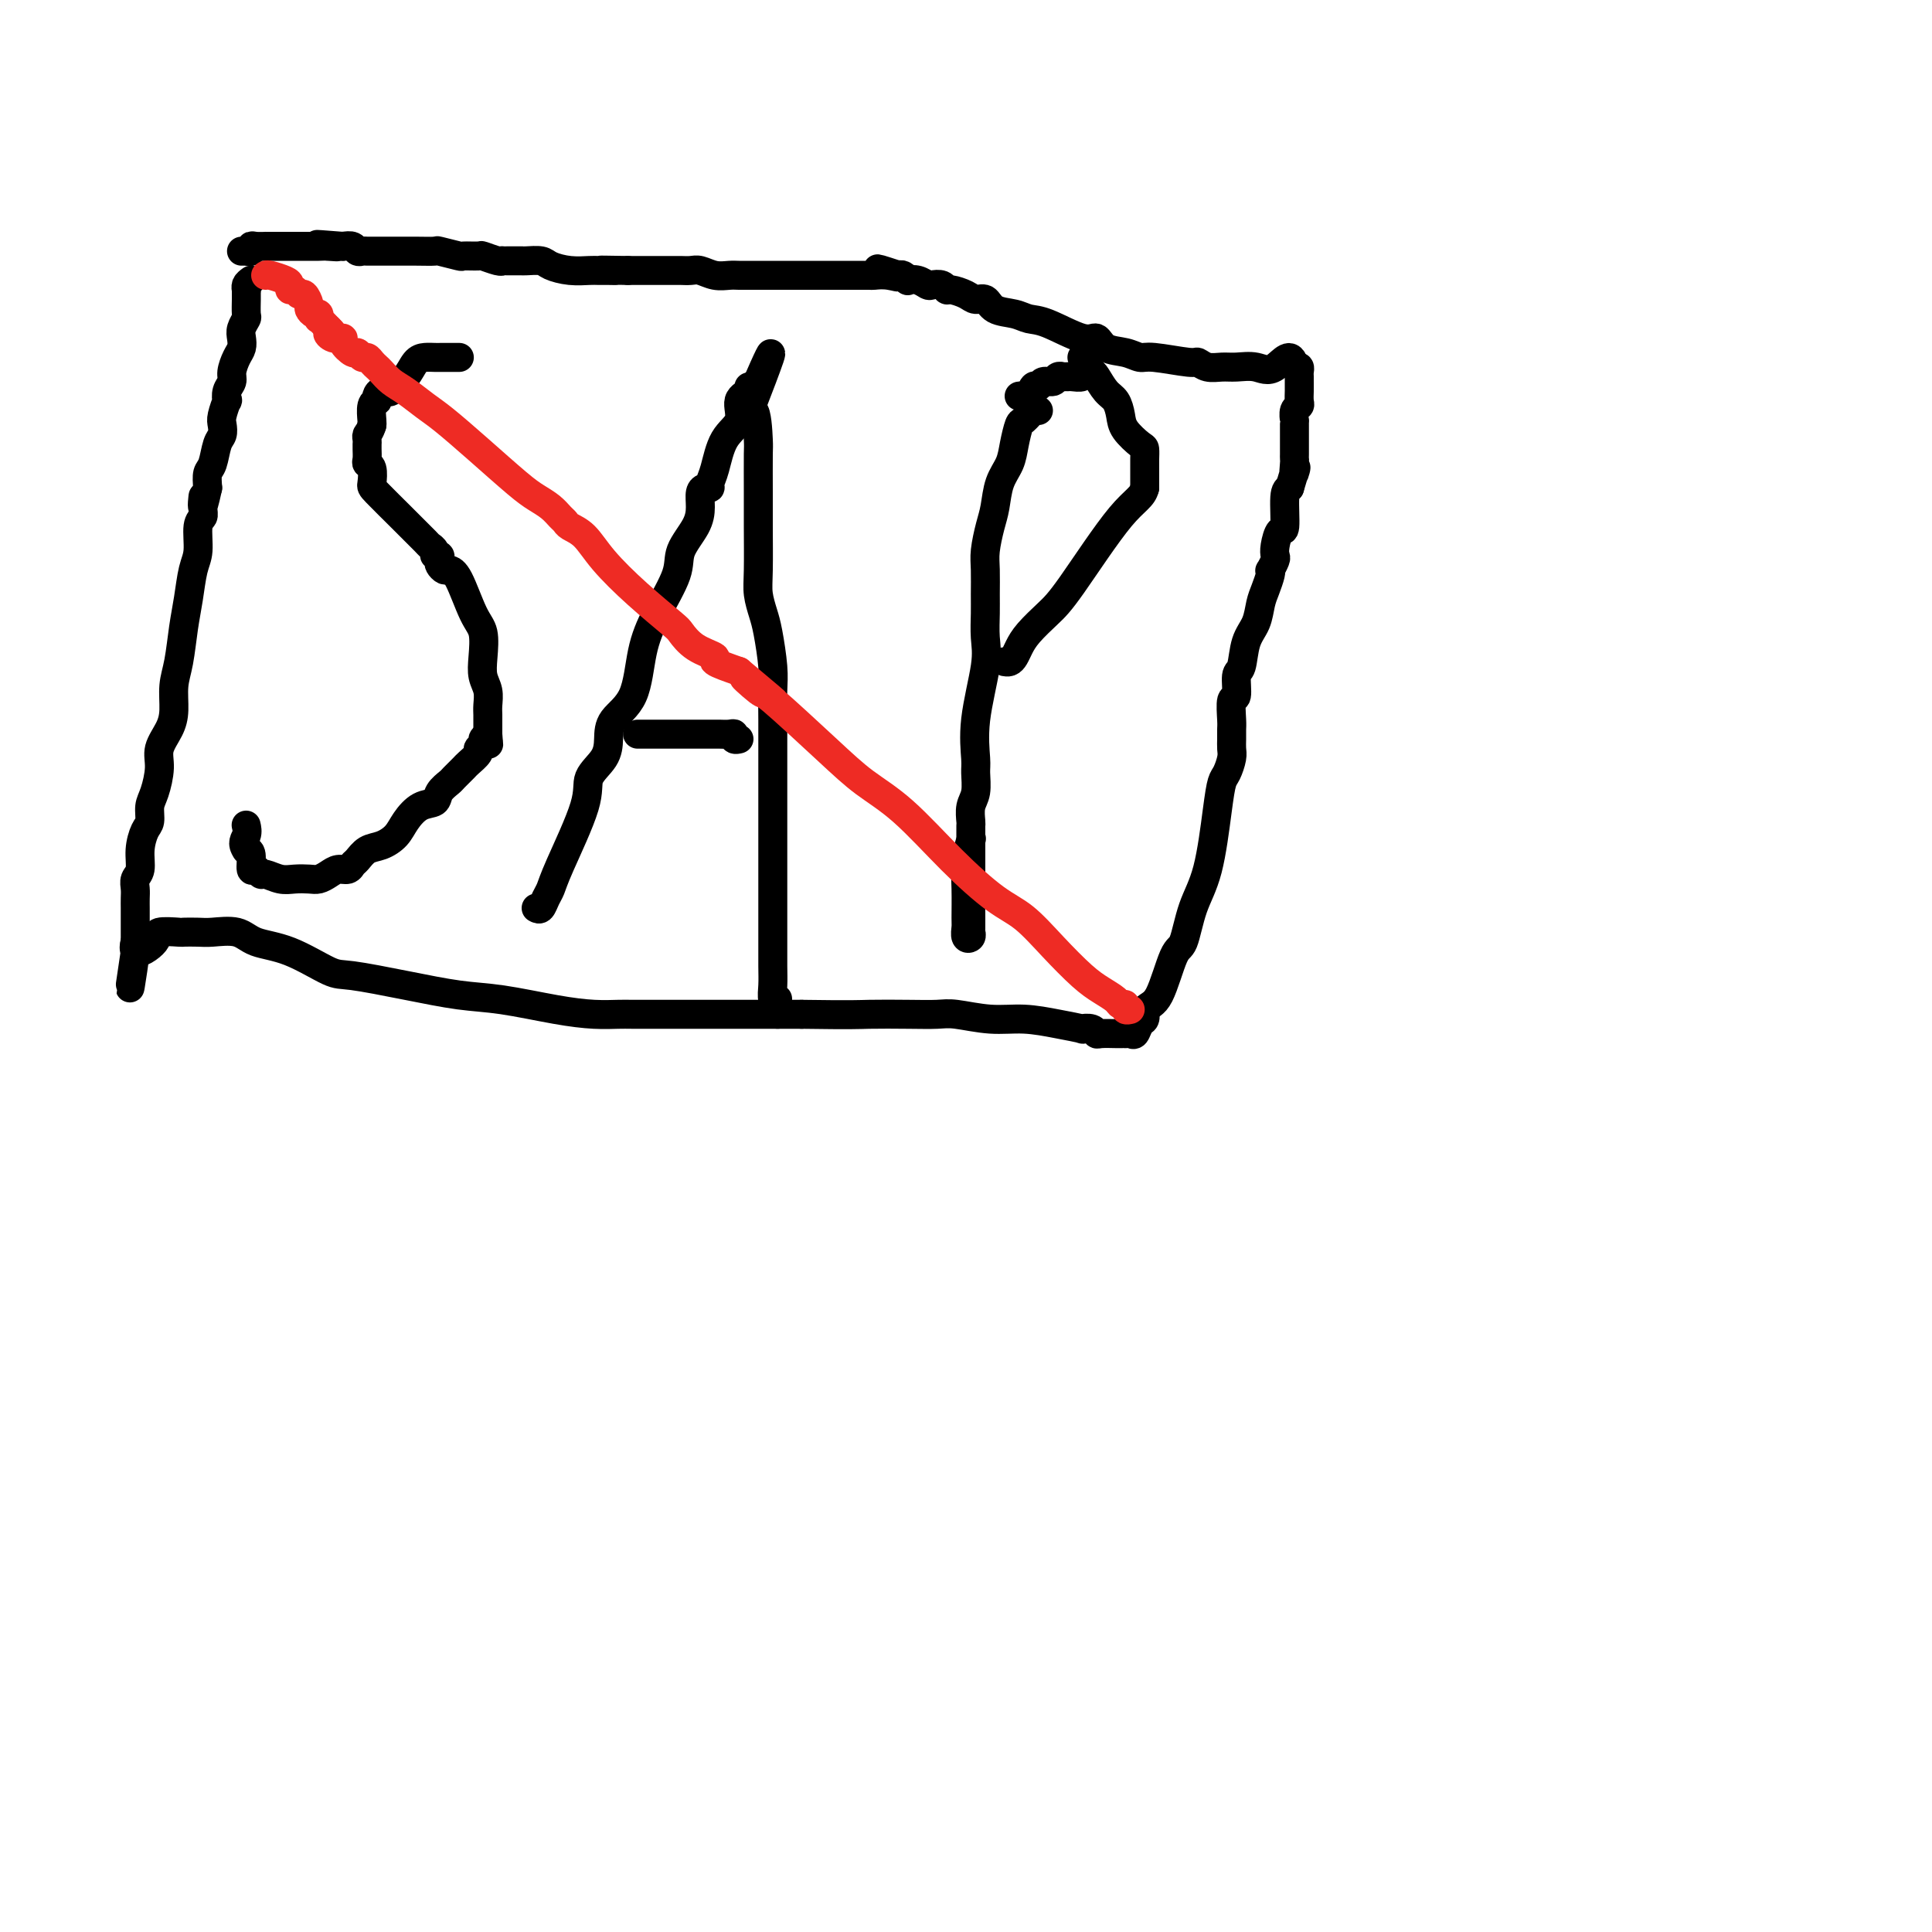 <svg viewBox='0 0 400 400' version='1.1' xmlns='http://www.w3.org/2000/svg' xmlns:xlink='http://www.w3.org/1999/xlink'><g fill='none' stroke='#000000' stroke-width='6' stroke-linecap='round' stroke-linejoin='round'><path d='M95,74c0.089,0.000 0.178,0.000 0,0c-0.178,-0.000 -0.621,-0.000 -1,0c-0.379,0.000 -0.692,0.000 -1,0c-0.308,-0.000 -0.610,-0.000 -1,0c-0.390,0.000 -0.867,0.001 -1,0c-0.133,-0.001 0.078,-0.004 0,0c-0.078,0.004 -0.445,0.016 -1,0c-0.555,-0.016 -1.297,-0.059 -2,0c-0.703,0.059 -1.367,0.220 -2,1c-0.633,0.780 -1.234,2.180 -2,3c-0.766,0.820 -1.698,1.060 -2,1c-0.302,-0.060 0.024,-0.419 0,0c-0.024,0.419 -0.398,1.614 -1,2c-0.602,0.386 -1.433,-0.039 -2,0c-0.567,0.039 -0.870,0.543 -1,1c-0.130,0.457 -0.087,0.868 0,1c0.087,0.132 0.219,-0.016 0,0c-0.219,0.016 -0.790,0.197 -1,1c-0.210,0.803 -0.060,2.230 0,3c0.060,0.770 0.030,0.885 0,1'/><path d='M77,88c-0.381,1.337 -0.834,1.681 -1,2c-0.166,0.319 -0.044,0.614 0,1c0.044,0.386 0.011,0.863 0,1c-0.011,0.137 0.001,-0.068 0,0c-0.001,0.068 -0.014,0.407 0,1c0.014,0.593 0.055,1.440 0,2c-0.055,0.560 -0.207,0.833 0,1c0.207,0.167 0.774,0.228 1,1c0.226,0.772 0.110,2.256 0,3c-0.110,0.744 -0.212,0.749 1,2c1.212,1.251 3.740,3.750 5,5c1.260,1.250 1.251,1.253 2,2c0.749,0.747 2.257,2.238 3,3c0.743,0.762 0.721,0.796 1,1c0.279,0.204 0.859,0.579 1,1c0.141,0.421 -0.155,0.887 0,1c0.155,0.113 0.762,-0.128 1,0c0.238,0.128 0.107,0.624 0,1c-0.107,0.376 -0.191,0.632 0,1c0.191,0.368 0.657,0.848 1,1c0.343,0.152 0.561,-0.025 1,0c0.439,0.025 1.097,0.250 2,2c0.903,1.750 2.049,5.024 3,7c0.951,1.976 1.705,2.655 2,4c0.295,1.345 0.132,3.358 0,5c-0.132,1.642 -0.231,2.915 0,4c0.231,1.085 0.794,1.981 1,3c0.206,1.019 0.055,2.160 0,3c-0.055,0.840 -0.015,1.380 0,2c0.015,0.620 0.004,1.320 0,2c-0.004,0.680 -0.002,1.340 0,2'/><path d='M101,152c0.220,3.488 0.271,1.707 0,1c-0.271,-0.707 -0.864,-0.340 -1,0c-0.136,0.340 0.186,0.653 0,1c-0.186,0.347 -0.880,0.727 -1,1c-0.120,0.273 0.334,0.440 0,1c-0.334,0.560 -1.456,1.515 -2,2c-0.544,0.485 -0.511,0.501 -1,1c-0.489,0.499 -1.499,1.480 -2,2c-0.501,0.520 -0.494,0.579 -1,1c-0.506,0.421 -1.524,1.204 -2,2c-0.476,0.796 -0.409,1.604 -1,2c-0.591,0.396 -1.838,0.381 -3,1c-1.162,0.619 -2.237,1.871 -3,3c-0.763,1.129 -1.213,2.133 -2,3c-0.787,0.867 -1.912,1.595 -3,2c-1.088,0.405 -2.140,0.486 -3,1c-0.860,0.514 -1.529,1.461 -2,2c-0.471,0.539 -0.745,0.670 -1,1c-0.255,0.330 -0.490,0.859 -1,1c-0.510,0.141 -1.294,-0.106 -2,0c-0.706,0.106 -1.332,0.565 -2,1c-0.668,0.435 -1.377,0.844 -2,1c-0.623,0.156 -1.161,0.057 -2,0c-0.839,-0.057 -1.979,-0.072 -3,0c-1.021,0.072 -1.924,0.232 -3,0c-1.076,-0.232 -2.326,-0.857 -3,-1c-0.674,-0.143 -0.772,0.197 -1,0c-0.228,-0.197 -0.587,-0.929 -1,-1c-0.413,-0.071 -0.880,0.519 -1,0c-0.120,-0.519 0.109,-2.148 0,-3c-0.109,-0.852 -0.554,-0.926 -1,-1'/><path d='M51,176c-1.083,-1.488 -0.292,-2.208 0,-3c0.292,-0.792 0.083,-1.655 0,-2c-0.083,-0.345 -0.042,-0.173 0,0'/><path d='M111,188c0.334,0.183 0.668,0.367 1,0c0.332,-0.367 0.660,-1.283 1,-2c0.340,-0.717 0.690,-1.234 1,-2c0.310,-0.766 0.581,-1.783 2,-5c1.419,-3.217 3.988,-8.636 5,-12c1.012,-3.364 0.467,-4.674 1,-6c0.533,-1.326 2.145,-2.666 3,-4c0.855,-1.334 0.955,-2.660 1,-4c0.045,-1.340 0.037,-2.693 1,-4c0.963,-1.307 2.896,-2.568 4,-5c1.104,-2.432 1.378,-6.037 2,-9c0.622,-2.963 1.593,-5.286 3,-8c1.407,-2.714 3.252,-5.820 4,-8c0.748,-2.180 0.399,-3.436 1,-5c0.601,-1.564 2.151,-3.438 3,-5c0.849,-1.562 0.997,-2.813 1,-4c0.003,-1.187 -0.140,-2.310 0,-3c0.140,-0.690 0.564,-0.947 1,-1c0.436,-0.053 0.885,0.097 1,0c0.115,-0.097 -0.105,-0.442 0,-1c0.105,-0.558 0.533,-1.329 1,-3c0.467,-1.671 0.972,-4.242 2,-6c1.028,-1.758 2.579,-2.703 3,-4c0.421,-1.297 -0.289,-2.946 0,-4c0.289,-1.054 1.578,-1.515 2,-2c0.422,-0.485 -0.022,-0.996 0,-1c0.022,-0.004 0.511,0.498 1,1'/><path d='M156,81c6.978,-16.129 1.922,-2.952 0,2c-1.922,4.952 -0.711,1.677 0,2c0.711,0.323 0.923,4.242 1,6c0.077,1.758 0.020,1.355 0,3c-0.020,1.645 -0.002,5.339 0,8c0.002,2.661 -0.011,4.287 0,7c0.011,2.713 0.045,6.511 0,9c-0.045,2.489 -0.170,3.669 0,5c0.170,1.331 0.634,2.814 1,4c0.366,1.186 0.634,2.074 1,4c0.366,1.926 0.830,4.891 1,7c0.170,2.109 0.046,3.361 0,5c-0.046,1.639 -0.012,3.666 0,6c0.012,2.334 0.003,4.977 0,8c-0.003,3.023 -0.001,6.426 0,10c0.001,3.574 -0.001,7.317 0,12c0.001,4.683 0.004,10.305 0,14c-0.004,3.695 -0.015,5.464 0,7c0.015,1.536 0.057,2.841 0,4c-0.057,1.159 -0.211,2.174 0,3c0.211,0.826 0.789,1.465 1,2c0.211,0.535 0.057,0.968 0,1c-0.057,0.032 -0.015,-0.338 0,-1c0.015,-0.662 0.004,-1.618 0,-2c-0.004,-0.382 -0.002,-0.191 0,0'/><path d='M132,152c0.793,0.000 1.586,0.000 2,0c0.414,-0.000 0.449,-0.000 1,0c0.551,0.000 1.618,0.000 3,0c1.382,-0.000 3.078,-0.001 5,0c1.922,0.001 4.069,0.004 5,0c0.931,-0.004 0.645,-0.015 1,0c0.355,0.015 1.349,0.057 2,0c0.651,-0.057 0.958,-0.211 1,0c0.042,0.211 -0.181,0.788 0,1c0.181,0.212 0.766,0.061 1,0c0.234,-0.061 0.117,-0.030 0,0'/><path d='M215,85c-0.220,-0.222 -0.439,-0.443 -1,0c-0.561,0.443 -1.463,1.551 -2,2c-0.537,0.449 -0.707,0.238 -1,1c-0.293,0.762 -0.708,2.499 -1,4c-0.292,1.501 -0.460,2.768 -1,4c-0.540,1.232 -1.451,2.428 -2,4c-0.549,1.572 -0.736,3.519 -1,5c-0.264,1.481 -0.607,2.495 -1,4c-0.393,1.505 -0.838,3.501 -1,5c-0.162,1.499 -0.041,2.503 0,4c0.041,1.497 0.004,3.489 0,5c-0.004,1.511 0.027,2.541 0,4c-0.027,1.459 -0.113,3.348 0,5c0.113,1.652 0.424,3.068 0,6c-0.424,2.932 -1.581,7.379 -2,11c-0.419,3.621 -0.098,6.417 0,8c0.098,1.583 -0.026,1.953 0,3c0.026,1.047 0.203,2.771 0,4c-0.203,1.229 -0.786,1.965 -1,3c-0.214,1.035 -0.057,2.371 0,3c0.057,0.629 0.015,0.553 0,1c-0.015,0.447 -0.004,1.418 0,2c0.004,0.582 0.001,0.775 0,1c-0.001,0.225 -0.000,0.483 0,1c0.000,0.517 0.000,1.293 0,2c-0.000,0.707 -0.000,1.344 0,2c0.000,0.656 0.000,1.330 0,2c-0.000,0.670 -0.000,1.335 0,2'/><path d='M201,183c-0.464,10.749 -0.124,3.121 0,1c0.124,-2.121 0.033,1.264 0,3c-0.033,1.736 -0.009,1.823 0,2c0.009,0.177 0.003,0.443 0,1c-0.003,0.557 -0.005,1.405 0,2c0.005,0.595 0.015,0.937 0,1c-0.015,0.063 -0.057,-0.154 0,0c0.057,0.154 0.212,0.679 0,1c-0.212,0.321 -0.790,0.439 -1,0c-0.210,-0.439 -0.053,-1.435 0,-2c0.053,-0.565 0.000,-0.698 0,-2c-0.000,-1.302 0.051,-3.772 0,-6c-0.051,-2.228 -0.206,-4.215 0,-6c0.206,-1.785 0.773,-3.367 1,-4c0.227,-0.633 0.113,-0.316 0,0'/><path d='M225,74c-0.422,0.000 -0.844,0.000 -1,0c-0.156,0.000 -0.044,0.000 0,0c0.044,0.000 0.022,0.000 0,0'/><path d='M211,82c0.333,-0.063 0.665,-0.126 1,0c0.335,0.126 0.671,0.441 1,0c0.329,-0.441 0.651,-1.639 1,-2c0.349,-0.361 0.724,0.113 1,0c0.276,-0.113 0.451,-0.815 1,-1c0.549,-0.185 1.471,0.147 2,0c0.529,-0.147 0.665,-0.772 1,-1c0.335,-0.228 0.868,-0.060 1,0c0.132,0.060 -0.136,0.012 0,0c0.136,-0.012 0.677,0.011 1,0c0.323,-0.011 0.429,-0.055 1,0c0.571,0.055 1.606,0.211 2,0c0.394,-0.211 0.146,-0.787 0,-1c-0.146,-0.213 -0.191,-0.061 0,0c0.191,0.061 0.618,0.032 1,0c0.382,-0.032 0.719,-0.066 1,0c0.281,0.066 0.507,0.233 1,1c0.493,0.767 1.253,2.136 2,3c0.747,0.864 1.482,1.225 2,2c0.518,0.775 0.818,1.966 1,3c0.182,1.034 0.245,1.912 1,3c0.755,1.088 2.202,2.385 3,3c0.798,0.615 0.946,0.549 1,1c0.054,0.451 0.015,1.419 0,2c-0.015,0.581 -0.004,0.774 0,1c0.004,0.226 0.001,0.484 0,1c-0.001,0.516 -0.000,1.290 0,2c0.000,0.710 0.000,1.355 0,2'/><path d='M237,101c-0.437,1.985 -2.029,2.447 -5,6c-2.971,3.553 -7.321,10.198 -10,14c-2.679,3.802 -3.687,4.760 -5,6c-1.313,1.240 -2.930,2.763 -4,4c-1.070,1.237 -1.593,2.188 -2,3c-0.407,0.812 -0.697,1.486 -1,2c-0.303,0.514 -0.620,0.869 -1,1c-0.380,0.131 -0.823,0.037 -1,0c-0.177,-0.037 -0.089,-0.019 0,0'/><path d='M52,58c-0.422,0.311 -0.844,0.622 -1,1c-0.156,0.378 -0.044,0.822 0,1c0.044,0.178 0.022,0.089 0,0'/><path d='M51,60c-0.002,0.396 -0.004,0.792 0,1c0.004,0.208 0.015,0.230 0,1c-0.015,0.770 -0.056,2.290 0,3c0.056,0.710 0.208,0.612 0,1c-0.208,0.388 -0.778,1.262 -1,2c-0.222,0.738 -0.097,1.338 0,2c0.097,0.662 0.166,1.384 0,2c-0.166,0.616 -0.567,1.126 -1,2c-0.433,0.874 -0.900,2.112 -1,3c-0.100,0.888 0.166,1.425 0,2c-0.166,0.575 -0.763,1.190 -1,2c-0.237,0.810 -0.115,1.817 0,2c0.115,0.183 0.224,-0.459 0,0c-0.224,0.459 -0.781,2.017 -1,3c-0.219,0.983 -0.101,1.389 0,2c0.101,0.611 0.185,1.426 0,2c-0.185,0.574 -0.637,0.906 -1,2c-0.363,1.094 -0.636,2.948 -1,4c-0.364,1.052 -0.818,1.300 -1,2c-0.182,0.700 -0.091,1.850 0,3'/><path d='M43,101c-1.459,6.703 -1.108,2.961 -1,2c0.108,-0.961 -0.027,0.859 0,2c0.027,1.141 0.214,1.602 0,2c-0.214,0.398 -0.831,0.732 -1,2c-0.169,1.268 0.110,3.469 0,5c-0.110,1.531 -0.608,2.393 -1,4c-0.392,1.607 -0.679,3.959 -1,6c-0.321,2.041 -0.676,3.770 -1,6c-0.324,2.230 -0.616,4.960 -1,7c-0.384,2.040 -0.859,3.391 -1,5c-0.141,1.609 0.050,3.477 0,5c-0.050,1.523 -0.343,2.700 -1,4c-0.657,1.300 -1.678,2.723 -2,4c-0.322,1.277 0.055,2.410 0,4c-0.055,1.590 -0.540,3.639 -1,5c-0.460,1.361 -0.893,2.035 -1,3c-0.107,0.965 0.111,2.222 0,3c-0.111,0.778 -0.552,1.076 -1,2c-0.448,0.924 -0.905,2.474 -1,4c-0.095,1.526 0.171,3.028 0,4c-0.171,0.972 -0.778,1.413 -1,2c-0.222,0.587 -0.060,1.321 0,2c0.060,0.679 0.016,1.304 0,2c-0.016,0.696 -0.004,1.463 0,2c0.004,0.537 0.001,0.844 0,1c-0.001,0.156 -0.000,0.160 0,1c0.000,0.840 0.000,2.515 0,3c-0.000,0.485 -0.000,-0.221 0,0c0.000,0.221 0.000,1.367 0,2c-0.000,0.633 -0.000,0.752 0,1c0.000,0.248 0.000,0.624 0,1'/><path d='M28,197c-2.255,14.827 -0.393,3.896 0,0c0.393,-3.896 -0.682,-0.757 0,0c0.682,0.757 3.120,-0.869 4,-2c0.880,-1.131 0.200,-1.767 1,-2c0.800,-0.233 3.078,-0.064 4,0c0.922,0.064 0.488,0.024 1,0c0.512,-0.024 1.970,-0.031 3,0c1.030,0.031 1.630,0.100 3,0c1.370,-0.100 3.508,-0.368 5,0c1.492,0.368 2.337,1.372 4,2c1.663,0.628 4.143,0.879 7,2c2.857,1.121 6.089,3.111 8,4c1.911,0.889 2.501,0.675 5,1c2.499,0.325 6.908,1.187 11,2c4.092,0.813 7.866,1.577 11,2c3.134,0.423 5.628,0.506 9,1c3.372,0.494 7.622,1.400 11,2c3.378,0.600 5.883,0.893 8,1c2.117,0.107 3.845,0.029 5,0c1.155,-0.029 1.738,-0.008 3,0c1.262,0.008 3.203,0.002 5,0c1.797,-0.002 3.451,-0.001 6,0c2.549,0.001 5.994,0.000 8,0c2.006,-0.000 2.573,-0.000 5,0c2.427,0.000 6.713,0.000 11,0'/><path d='M166,210c10.662,0.156 11.816,0.046 14,0c2.184,-0.046 5.397,-0.027 8,0c2.603,0.027 4.596,0.063 6,0c1.404,-0.063 2.220,-0.223 4,0c1.780,0.223 4.524,0.831 7,1c2.476,0.169 4.684,-0.099 7,0c2.316,0.099 4.739,0.566 7,1c2.261,0.434 4.358,0.834 5,1c0.642,0.166 -0.171,0.097 0,0c0.171,-0.097 1.327,-0.222 2,0c0.673,0.222 0.864,0.792 1,1c0.136,0.208 0.218,0.056 1,0c0.782,-0.056 2.265,-0.016 3,0c0.735,0.016 0.722,0.006 1,0c0.278,-0.006 0.848,-0.009 1,0c0.152,0.009 -0.113,0.028 0,0c0.113,-0.028 0.605,-0.104 1,0c0.395,0.104 0.694,0.389 1,0c0.306,-0.389 0.621,-1.451 1,-2c0.379,-0.549 0.823,-0.585 1,-1c0.177,-0.415 0.089,-1.207 0,-2'/><path d='M237,209c0.988,-0.992 1.959,-0.971 3,-3c1.041,-2.029 2.152,-6.106 3,-8c0.848,-1.894 1.431,-1.603 2,-3c0.569,-1.397 1.122,-4.481 2,-7c0.878,-2.519 2.081,-4.475 3,-8c0.919,-3.525 1.553,-8.621 2,-12c0.447,-3.379 0.708,-5.041 1,-6c0.292,-0.959 0.614,-1.216 1,-2c0.386,-0.784 0.836,-2.094 1,-3c0.164,-0.906 0.043,-1.407 0,-2c-0.043,-0.593 -0.007,-1.280 0,-2c0.007,-0.720 -0.013,-1.475 0,-2c0.013,-0.525 0.059,-0.820 0,-2c-0.059,-1.180 -0.224,-3.246 0,-4c0.224,-0.754 0.837,-0.196 1,-1c0.163,-0.804 -0.125,-2.971 0,-4c0.125,-1.029 0.663,-0.922 1,-2c0.337,-1.078 0.472,-3.343 1,-5c0.528,-1.657 1.448,-2.707 2,-4c0.552,-1.293 0.735,-2.828 1,-4c0.265,-1.172 0.611,-1.981 1,-3c0.389,-1.019 0.823,-2.247 1,-3c0.177,-0.753 0.099,-1.029 0,-1c-0.099,0.029 -0.220,0.364 0,0c0.220,-0.364 0.781,-1.427 1,-2c0.219,-0.573 0.096,-0.658 0,-1c-0.096,-0.342 -0.167,-0.943 0,-2c0.167,-1.057 0.570,-2.572 1,-3c0.430,-0.428 0.885,0.231 1,-1c0.115,-1.231 -0.110,-4.352 0,-6c0.110,-1.648 0.555,-1.824 1,-2'/><path d='M267,101c1.928,-6.605 1.249,-3.616 1,-3c-0.249,0.616 -0.067,-1.140 0,-2c0.067,-0.860 0.018,-0.823 0,-1c-0.018,-0.177 -0.005,-0.568 0,-1c0.005,-0.432 0.001,-0.903 0,-1c-0.001,-0.097 -0.000,0.182 0,0c0.000,-0.182 0.000,-0.826 0,-1c-0.000,-0.174 -0.000,0.121 0,0c0.000,-0.121 0.000,-0.658 0,-1c-0.000,-0.342 -0.001,-0.491 0,-1c0.001,-0.509 0.004,-1.379 0,-2c-0.004,-0.621 -0.015,-0.991 0,-1c0.015,-0.009 0.057,0.345 0,0c-0.057,-0.345 -0.211,-1.387 0,-2c0.211,-0.613 0.789,-0.795 1,-1c0.211,-0.205 0.057,-0.432 0,-1c-0.057,-0.568 -0.015,-1.476 0,-2c0.015,-0.524 0.004,-0.665 0,-1c-0.004,-0.335 -0.000,-0.864 0,-1c0.000,-0.136 -0.003,0.121 0,0c0.003,-0.121 0.011,-0.620 0,-1c-0.011,-0.380 -0.041,-0.641 0,-1c0.041,-0.359 0.155,-0.817 0,-1c-0.155,-0.183 -0.577,-0.092 -1,0'/><path d='M268,76c-0.563,-3.867 -2.472,-1.035 -4,0c-1.528,1.035 -2.676,0.273 -4,0c-1.324,-0.273 -2.825,-0.058 -4,0c-1.175,0.058 -2.023,-0.041 -3,0c-0.977,0.041 -2.081,0.222 -3,0c-0.919,-0.222 -1.651,-0.847 -2,-1c-0.349,-0.153 -0.313,0.168 -2,0c-1.687,-0.168 -5.095,-0.824 -7,-1c-1.905,-0.176 -2.305,0.127 -3,0c-0.695,-0.127 -1.683,-0.686 -3,-1c-1.317,-0.314 -2.961,-0.385 -4,-1c-1.039,-0.615 -1.473,-1.776 -2,-2c-0.527,-0.224 -1.146,0.488 -3,0c-1.854,-0.488 -4.944,-2.177 -7,-3c-2.056,-0.823 -3.079,-0.780 -4,-1c-0.921,-0.220 -1.740,-0.703 -3,-1c-1.260,-0.297 -2.961,-0.409 -4,-1c-1.039,-0.591 -1.416,-1.660 -2,-2c-0.584,-0.340 -1.374,0.049 -2,0c-0.626,-0.049 -1.089,-0.535 -2,-1c-0.911,-0.465 -2.271,-0.908 -3,-1c-0.729,-0.092 -0.828,0.168 -1,0c-0.172,-0.168 -0.418,-0.763 -1,-1c-0.582,-0.237 -1.500,-0.115 -2,0c-0.500,0.115 -0.582,0.223 -1,0c-0.418,-0.223 -1.173,-0.778 -2,-1c-0.827,-0.222 -1.727,-0.111 -2,0c-0.273,0.111 0.080,0.222 0,0c-0.080,-0.222 -0.594,-0.778 -1,-1c-0.406,-0.222 -0.703,-0.111 -1,0'/><path d='M186,57c-7.948,-2.630 -2.819,-0.705 -1,0c1.819,0.705 0.327,0.189 -1,0c-1.327,-0.189 -2.487,-0.051 -3,0c-0.513,0.051 -0.377,0.014 -1,0c-0.623,-0.014 -2.006,-0.004 -3,0c-0.994,0.004 -1.600,0.001 -3,0c-1.400,-0.001 -3.593,-0.000 -6,0c-2.407,0.000 -5.029,0.000 -7,0c-1.971,-0.000 -3.290,-0.000 -4,0c-0.710,0.000 -0.812,0.001 -1,0c-0.188,-0.001 -0.463,-0.004 -1,0c-0.537,0.004 -1.337,0.015 -2,0c-0.663,-0.015 -1.189,-0.057 -2,0c-0.811,0.057 -1.905,0.211 -3,0c-1.095,-0.211 -2.189,-0.789 -3,-1c-0.811,-0.211 -1.338,-0.057 -2,0c-0.662,0.057 -1.460,0.015 -2,0c-0.540,-0.015 -0.823,-0.004 -1,0c-0.177,0.004 -0.247,0.001 -1,0c-0.753,-0.001 -2.189,-0.000 -3,0c-0.811,0.000 -0.995,0.000 -1,0c-0.005,-0.000 0.171,-0.000 0,0c-0.171,0.000 -0.690,0.000 -1,0c-0.310,-0.000 -0.413,-0.000 -1,0c-0.587,0.000 -1.658,0.000 -2,0c-0.342,-0.000 0.045,-0.000 0,0c-0.045,0.000 -0.523,0.000 -1,0'/><path d='M130,56c-9.275,-0.155 -4.461,-0.042 -3,0c1.461,0.042 -0.429,0.012 -1,0c-0.571,-0.012 0.177,-0.006 0,0c-0.177,0.006 -1.278,0.012 -2,0c-0.722,-0.012 -1.065,-0.042 -2,0c-0.935,0.042 -2.461,0.155 -4,0c-1.539,-0.155 -3.091,-0.577 -4,-1c-0.909,-0.423 -1.175,-0.845 -2,-1c-0.825,-0.155 -2.210,-0.041 -3,0c-0.790,0.041 -0.985,0.011 -1,0c-0.015,-0.011 0.150,-0.003 0,0c-0.150,0.003 -0.614,0.001 -1,0c-0.386,-0.001 -0.693,0.001 -1,0c-0.307,-0.001 -0.615,-0.004 -1,0c-0.385,0.004 -0.846,0.015 -1,0c-0.154,-0.015 -0.000,-0.057 0,0c0.000,0.057 -0.154,0.212 -1,0c-0.846,-0.212 -2.385,-0.793 -3,-1c-0.615,-0.207 -0.305,-0.041 -1,0c-0.695,0.041 -2.393,-0.041 -3,0c-0.607,0.041 -0.123,0.207 -1,0c-0.877,-0.207 -3.116,-0.788 -4,-1c-0.884,-0.212 -0.411,-0.057 -1,0c-0.589,0.057 -2.238,0.015 -4,0c-1.762,-0.015 -3.638,-0.003 -5,0c-1.362,0.003 -2.209,-0.003 -3,0c-0.791,0.003 -1.524,0.015 -2,0c-0.476,-0.015 -0.695,-0.055 -1,0c-0.305,0.055 -0.698,0.207 -1,0c-0.302,-0.207 -0.515,-0.773 -1,-1c-0.485,-0.227 -1.243,-0.113 -2,0'/><path d='M71,51c-9.534,-0.774 -3.871,-0.207 -2,0c1.871,0.207 -0.052,0.056 -1,0c-0.948,-0.056 -0.921,-0.015 -1,0c-0.079,0.015 -0.263,0.004 -1,0c-0.737,-0.004 -2.027,-0.001 -3,0c-0.973,0.001 -1.628,0.000 -2,0c-0.372,-0.000 -0.462,-0.000 -1,0c-0.538,0.000 -1.524,0.000 -2,0c-0.476,-0.000 -0.443,-0.001 -1,0c-0.557,0.001 -1.703,0.004 -2,0c-0.297,-0.004 0.256,-0.015 0,0c-0.256,0.015 -1.322,0.057 -2,0c-0.678,-0.057 -0.970,-0.211 -1,0c-0.030,0.211 0.202,0.789 0,1c-0.202,0.211 -0.838,0.057 -1,0c-0.162,-0.057 0.149,-0.015 0,0c-0.149,0.015 -0.757,0.004 -1,0c-0.243,-0.004 -0.122,-0.002 0,0'/></g>
<g fill='none' stroke='#EE2B24' stroke-width='6' stroke-linecap='round' stroke-linejoin='round'><path d='M55,57c0.115,-0.092 0.230,-0.183 1,0c0.770,0.183 2.195,0.642 3,1c0.805,0.358 0.989,0.616 1,1c0.011,0.384 -0.151,0.894 0,1c0.151,0.106 0.614,-0.193 1,0c0.386,0.193 0.695,0.879 1,1c0.305,0.121 0.607,-0.323 1,0c0.393,0.323 0.876,1.411 1,2c0.124,0.589 -0.112,0.678 0,1c0.112,0.322 0.571,0.876 1,1c0.429,0.124 0.826,-0.183 1,0c0.174,0.183 0.124,0.857 0,1c-0.124,0.143 -0.321,-0.245 0,0c0.321,0.245 1.161,1.122 2,2'/><path d='M68,68c1.985,1.866 0.448,1.030 0,1c-0.448,-0.030 0.195,0.747 1,1c0.805,0.253 1.774,-0.019 2,0c0.226,0.019 -0.290,0.330 0,1c0.290,0.670 1.387,1.699 2,2c0.613,0.301 0.742,-0.126 1,0c0.258,0.126 0.646,0.807 1,1c0.354,0.193 0.675,-0.100 1,0c0.325,0.100 0.655,0.592 1,1c0.345,0.408 0.704,0.732 1,1c0.296,0.268 0.530,0.481 1,1c0.470,0.519 1.175,1.342 2,2c0.825,0.658 1.771,1.149 3,2c1.229,0.851 2.741,2.062 4,3c1.259,0.938 2.266,1.602 4,3c1.734,1.398 4.194,3.530 7,6c2.806,2.470 5.956,5.278 8,7c2.044,1.722 2.980,2.359 4,3c1.020,0.641 2.124,1.286 3,2c0.876,0.714 1.523,1.497 2,2c0.477,0.503 0.785,0.726 1,1c0.215,0.274 0.338,0.599 1,1c0.662,0.401 1.864,0.879 3,2c1.136,1.121 2.206,2.884 4,5c1.794,2.116 4.311,4.584 7,7c2.689,2.416 5.550,4.779 7,6c1.450,1.221 1.488,1.300 2,2c0.512,0.700 1.498,2.023 3,3c1.502,0.977 3.520,1.609 4,2c0.480,0.391 -0.577,0.540 0,1c0.577,0.460 2.789,1.230 5,2'/><path d='M153,139c13.490,11.311 4.713,4.089 2,2c-2.713,-2.089 0.636,0.953 2,2c1.364,1.047 0.742,0.097 3,2c2.258,1.903 7.397,6.659 11,10c3.603,3.341 5.669,5.266 8,7c2.331,1.734 4.925,3.277 8,6c3.075,2.723 6.629,6.627 10,10c3.371,3.373 6.558,6.216 9,8c2.442,1.784 4.139,2.509 6,4c1.861,1.491 3.885,3.748 6,6c2.115,2.252 4.322,4.497 6,6c1.678,1.503 2.827,2.263 4,3c1.173,0.737 2.371,1.451 3,2c0.629,0.549 0.691,0.932 1,1c0.309,0.068 0.866,-0.178 1,0c0.134,0.178 -0.156,0.779 0,1c0.156,0.221 0.759,0.063 1,0c0.241,-0.063 0.121,-0.032 0,0'/></g>
</svg>